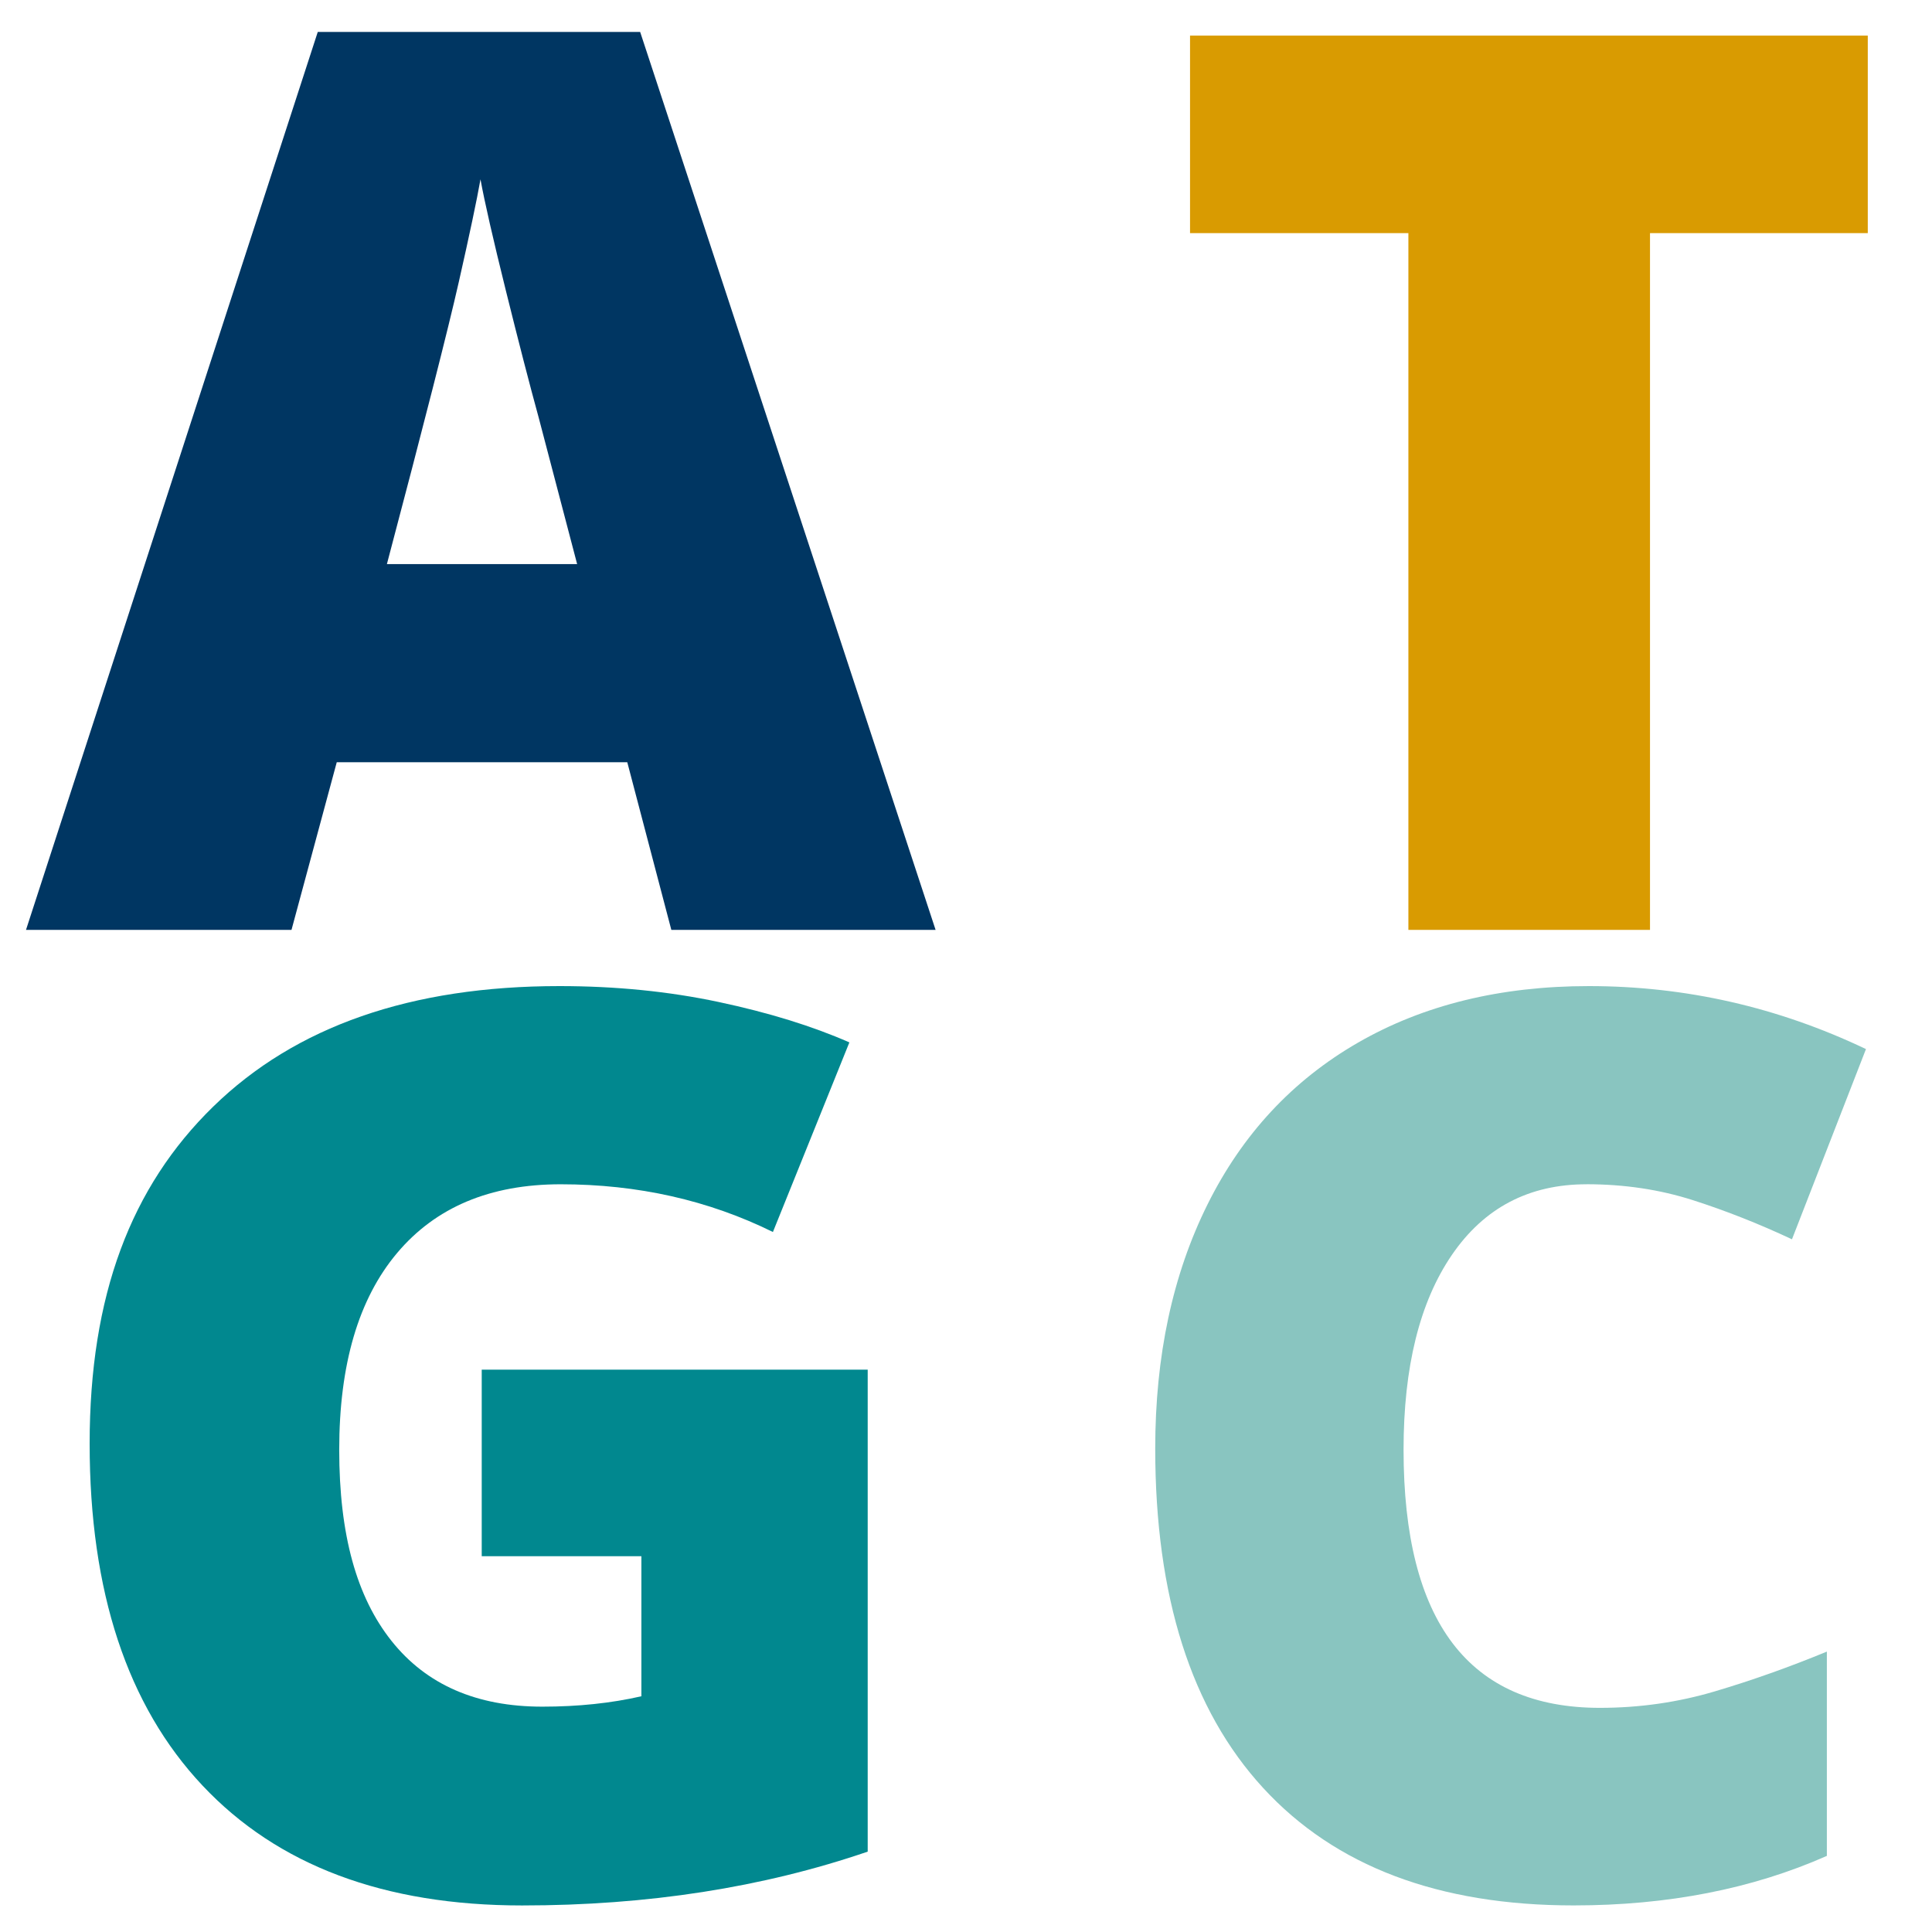<?xml version="1.0" encoding="UTF-8"?>
<svg xmlns="http://www.w3.org/2000/svg" id="a" viewBox="0 0 500 500">
  <path d="M173.74,240.65l-11.4-43.38h-75.19l-11.71,43.38H6.73L82.24,8.26h83.43l76.46,232.39h-68.39ZM149.36,145.98l-9.97-37.99c-2.32-8.44-5.14-19.36-8.47-32.77-3.32-13.4-5.52-23.01-6.57-28.81-.95,5.38-2.82,14.25-5.62,26.6-2.8,12.35-9,36.67-18.6,72.98h49.23Z" style="fill:#003662; stroke-width:0px;"></path>
  <path d="M427.02,240.65h-62.53V60.34h-56.51V9.21h175.4v51.13h-56.36v180.31Z" style="fill:#d99b01; stroke-width:0px;"></path>
  <path d="M124.67,354.46h99.89v124.74c-27.12,9.29-56.94,13.93-89.44,13.93-35.67,0-63.24-10.34-82.71-31.03-19.47-20.68-29.21-50.18-29.21-88.49s10.66-66.43,31.98-87.22c21.32-20.79,51.18-31.19,89.6-31.19,14.56,0,28.31,1.37,41.24,4.12,12.93,2.75,24.19,6.23,33.8,10.45l-19.79,49.07c-16.68-8.23-34.99-12.35-54.93-12.35-18.26,0-32.37,5.94-42.35,17.81s-14.96,28.84-14.96,50.89,4.51,38.13,13.53,49.47c9.02,11.35,22.03,17.02,39.02,17.02,9.29,0,17.83-.9,25.65-2.69v-36.25h-41.32v-48.28Z" style="fill:#01888f; stroke-width:0px;"></path>
  <path d="M410.58,306.49c-14.88,0-26.49,6.09-34.83,18.28-8.34,12.19-12.51,29-12.51,50.42,0,44.54,16.94,66.8,50.82,66.8,10.24,0,20.16-1.42,29.76-4.27,9.6-2.85,19.26-6.28,28.97-10.29v52.87c-19.31,8.55-41.16,12.82-65.54,12.82-34.93,0-61.71-10.13-80.34-30.39-18.63-20.26-27.94-49.55-27.94-87.86,0-23.96,4.51-45.01,13.53-63.16,9.02-18.15,22-32.11,38.94-41.87,16.94-9.76,36.86-14.64,59.76-14.64,25.01,0,48.92,5.44,71.71,16.3l-19.15,49.23c-8.55-4.01-17.1-7.39-25.65-10.13-8.55-2.74-17.73-4.12-27.54-4.12Z" style="fill:#89c5c0; stroke-width:0px;"></path>
</svg>
